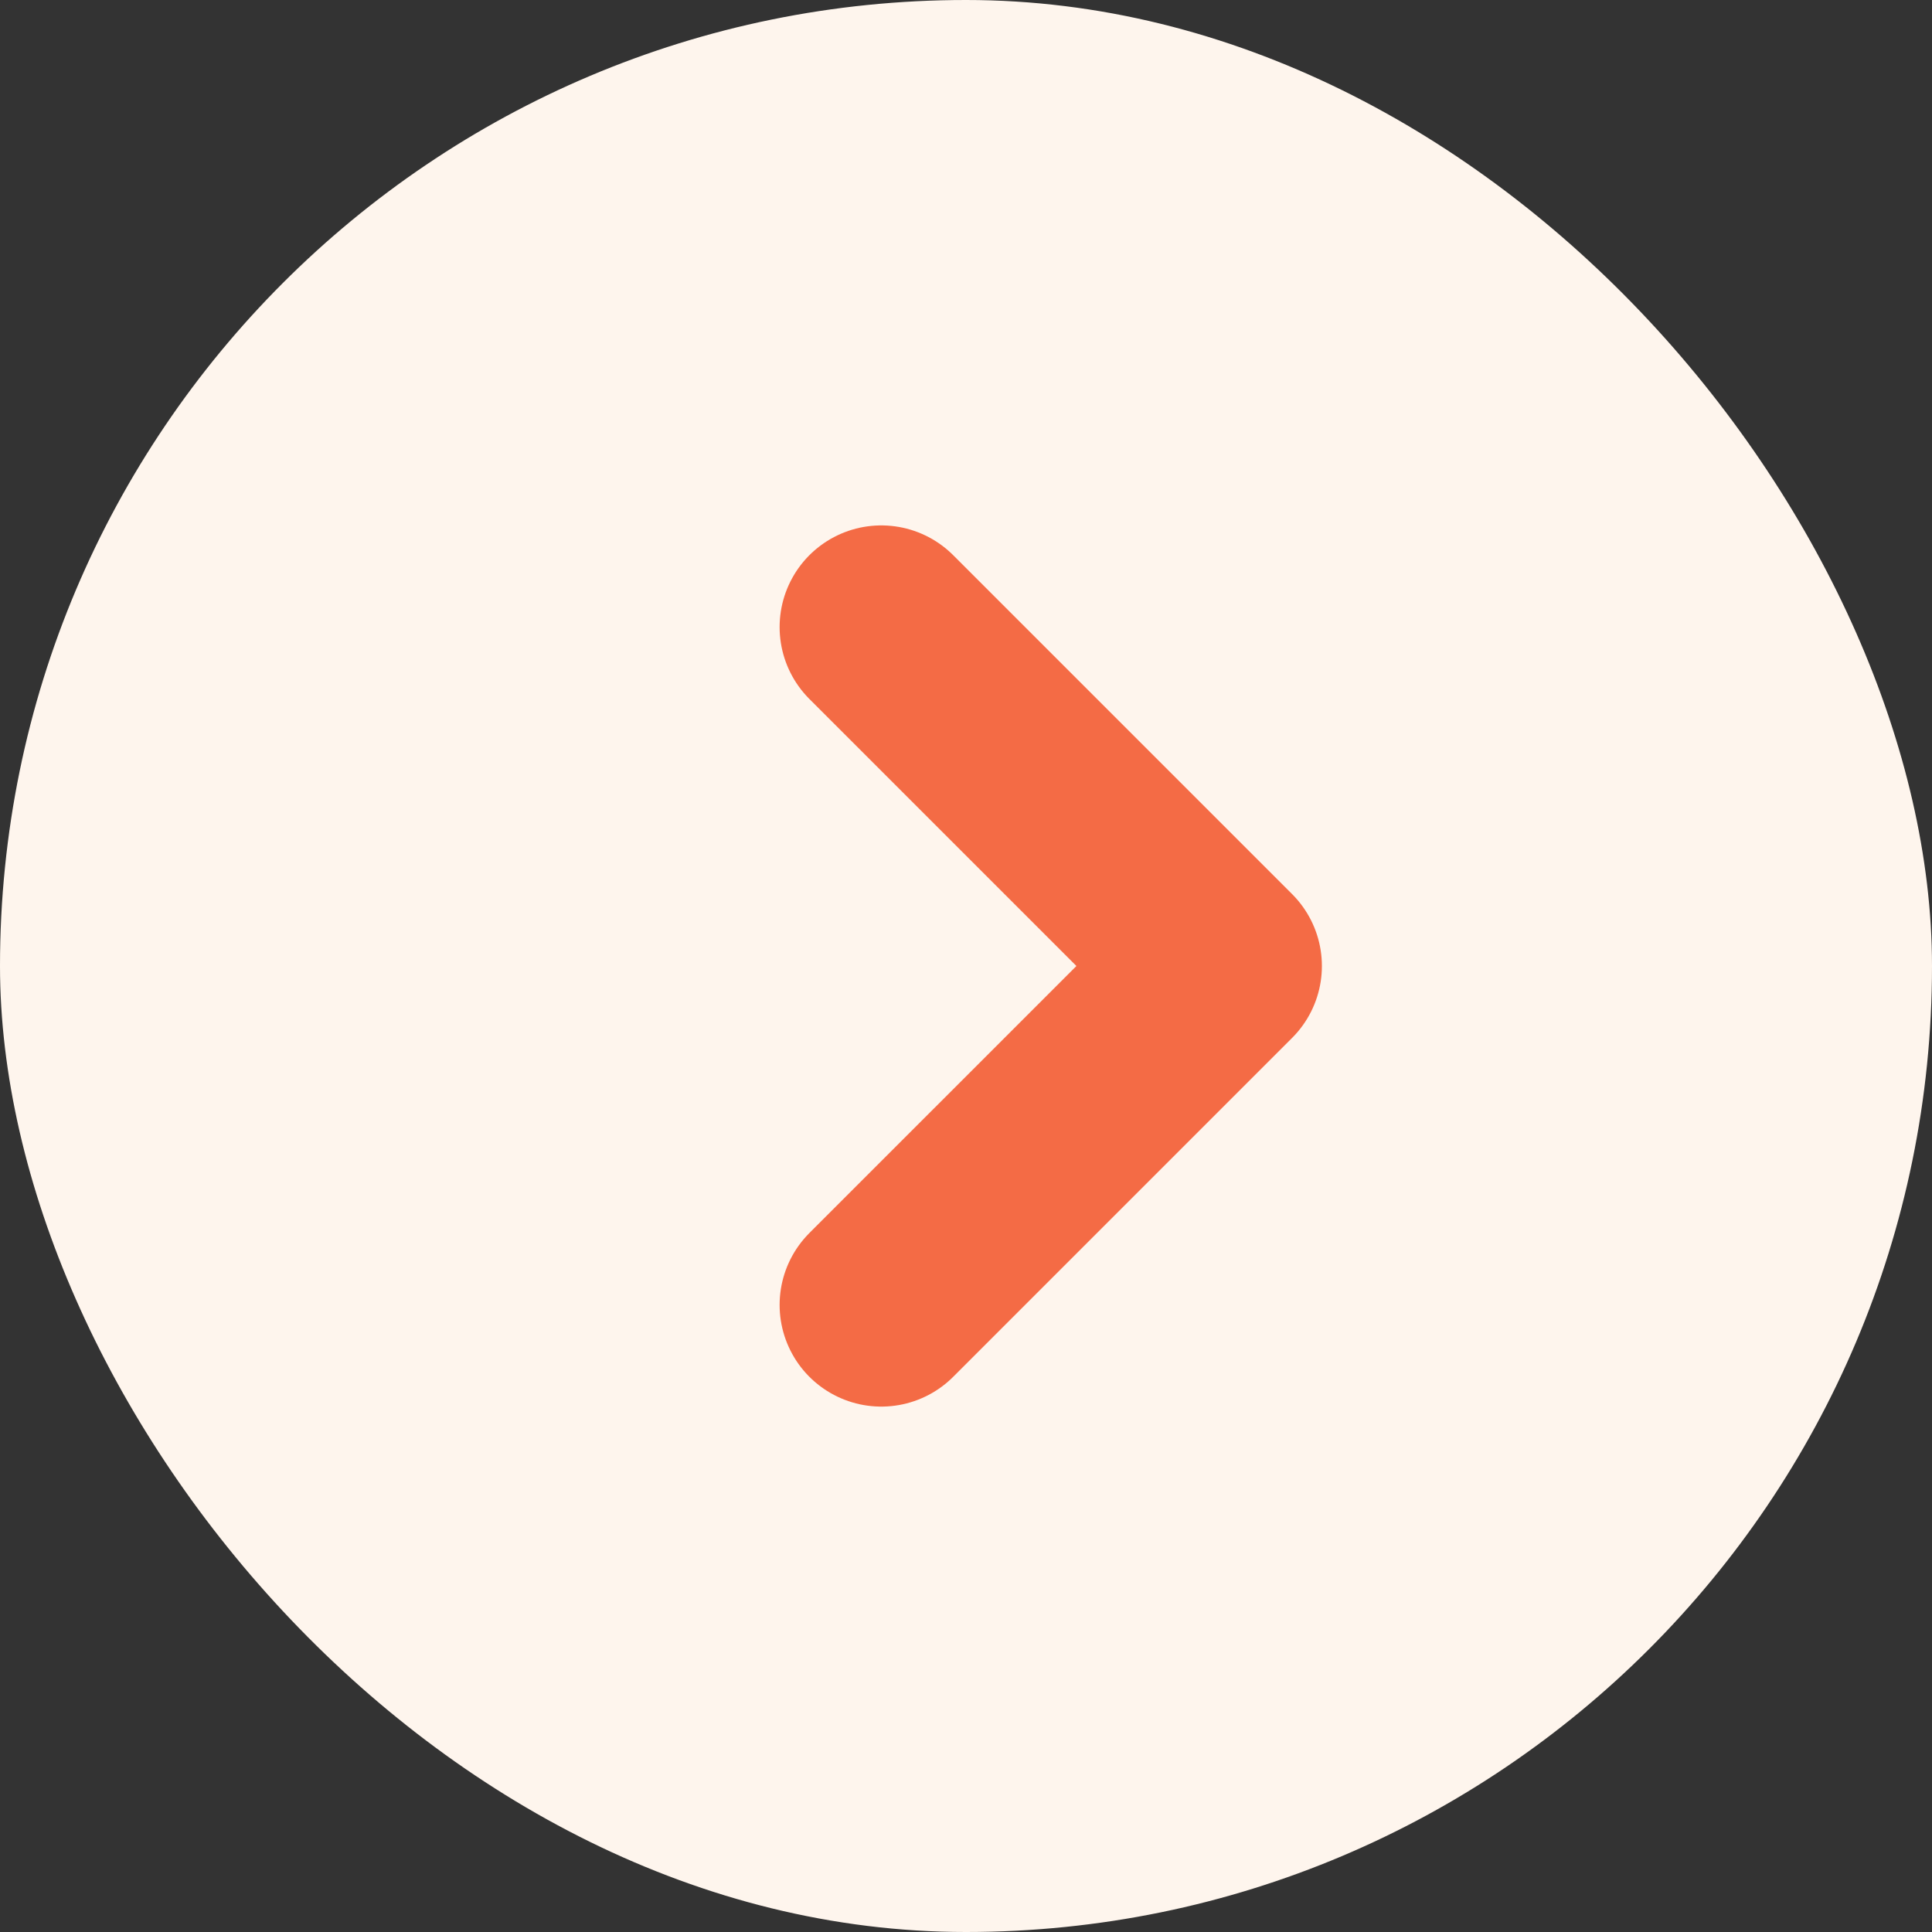 <svg width="19" height="19" viewBox="0 0 19 19" fill="none" xmlns="http://www.w3.org/2000/svg">
<rect x="0" y="0" width="19" height="19" fill="#333333" stroke="none"/>
<rect width="19" height="19" rx="9.5" fill="#FEF5ED"/>
<path d="M8.667 12.833L12 9.5L8.667 6.167" stroke="#F46B45" stroke-width="2" stroke-linecap="round" stroke-linejoin="round"/>
</svg>
